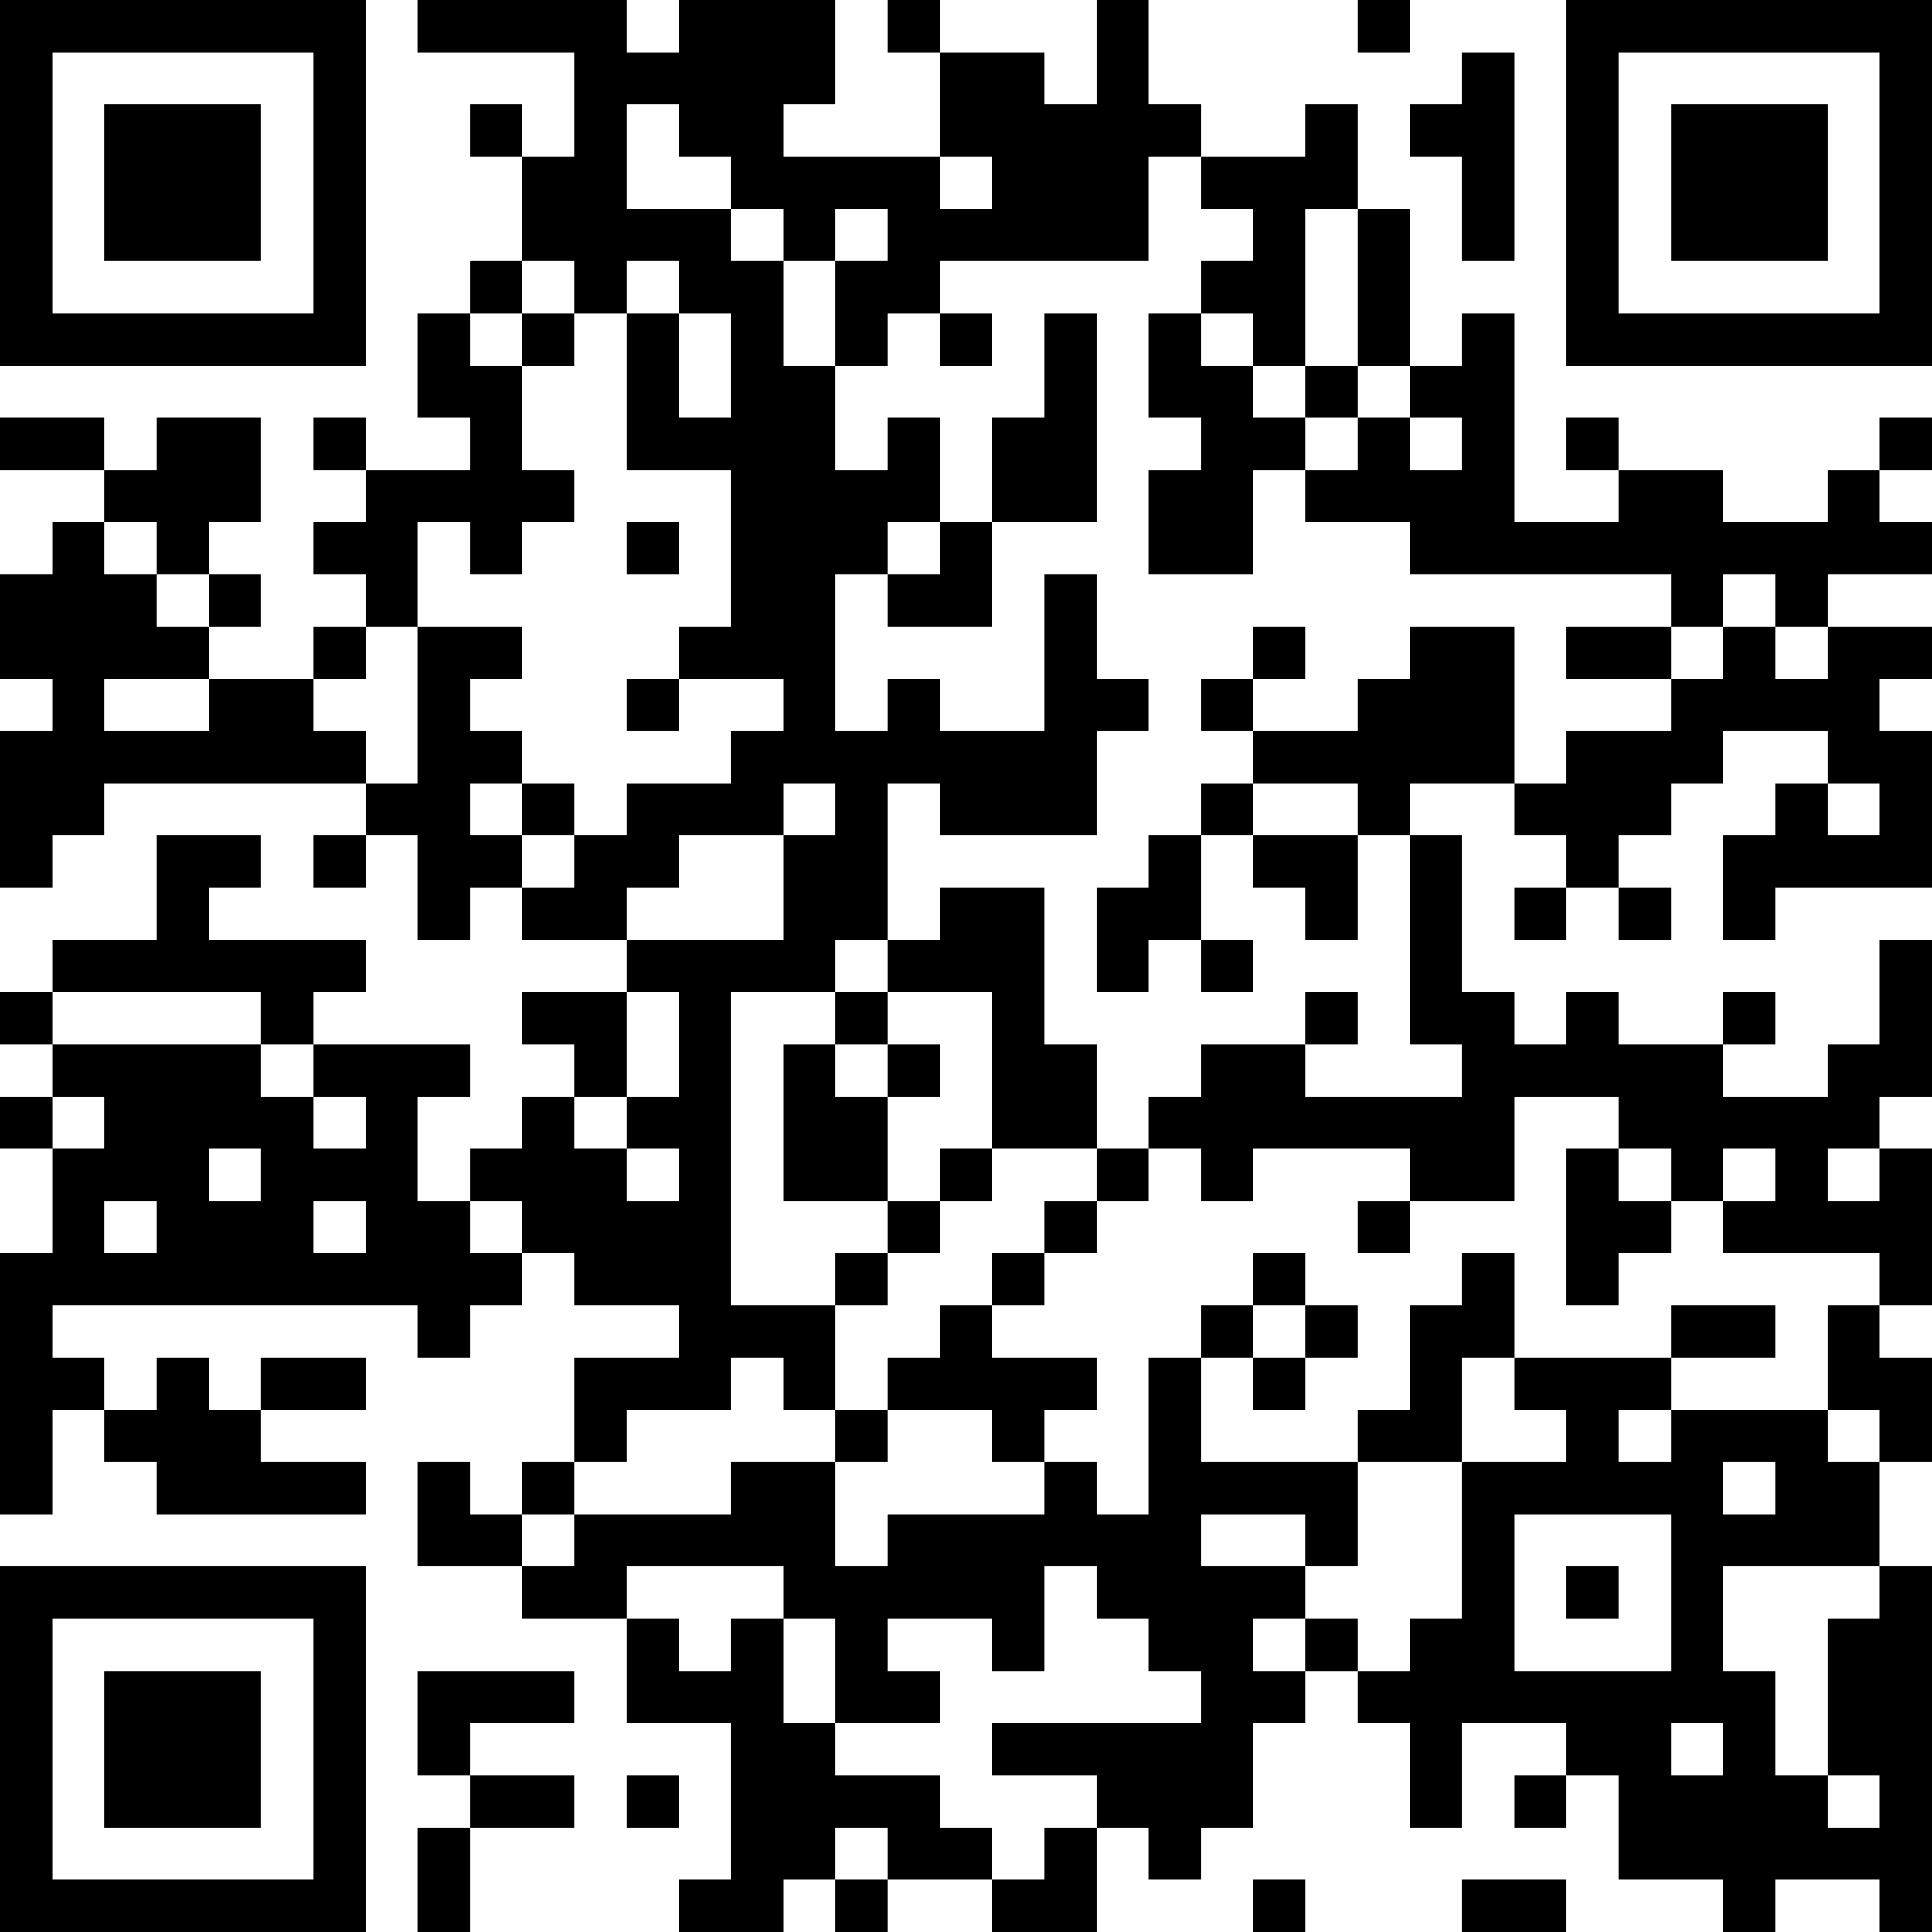 <?xml version="1.0" encoding="UTF-8"?>
<svg xmlns="http://www.w3.org/2000/svg" version="1.1" width="400" height="400" viewBox="0 0 400 400"><rect x="0" y="0" width="400" height="400" fill="#ffffff"/><g transform="scale(10.811)"><g transform="translate(0,0)"><path fill-rule="evenodd" d="M8 0L8 1L11 1L11 3L10 3L10 2L9 2L9 3L10 3L10 5L9 5L9 6L8 6L8 8L9 8L9 9L7 9L7 8L6 8L6 9L7 9L7 10L6 10L6 11L7 11L7 12L6 12L6 13L4 13L4 12L5 12L5 11L4 11L4 10L5 10L5 8L3 8L3 9L2 9L2 8L0 8L0 9L2 9L2 10L1 10L1 11L0 11L0 13L1 13L1 14L0 14L0 17L1 17L1 16L2 16L2 15L7 15L7 16L6 16L6 17L7 17L7 16L8 16L8 18L9 18L9 17L10 17L10 18L12 18L12 19L10 19L10 20L11 20L11 21L10 21L10 22L9 22L9 23L8 23L8 21L9 21L9 20L6 20L6 19L7 19L7 18L4 18L4 17L5 17L5 16L3 16L3 18L1 18L1 19L0 19L0 20L1 20L1 21L0 21L0 22L1 22L1 24L0 24L0 29L1 29L1 27L2 27L2 28L3 28L3 29L7 29L7 28L5 28L5 27L7 27L7 26L5 26L5 27L4 27L4 26L3 26L3 27L2 27L2 26L1 26L1 25L8 25L8 26L9 26L9 25L10 25L10 24L11 24L11 25L13 25L13 26L11 26L11 28L10 28L10 29L9 29L9 28L8 28L8 30L10 30L10 31L12 31L12 33L14 33L14 36L13 36L13 37L15 37L15 36L16 36L16 37L17 37L17 36L19 36L19 37L21 37L21 35L22 35L22 36L23 36L23 35L24 35L24 33L25 33L25 32L26 32L26 33L27 33L27 35L28 35L28 33L30 33L30 34L29 34L29 35L30 35L30 34L31 34L31 36L33 36L33 37L34 37L34 36L36 36L36 37L37 37L37 30L36 30L36 28L37 28L37 26L36 26L36 25L37 25L37 22L36 22L36 21L37 21L37 18L36 18L36 20L35 20L35 21L33 21L33 20L34 20L34 19L33 19L33 20L31 20L31 19L30 19L30 20L29 20L29 19L28 19L28 16L27 16L27 15L29 15L29 16L30 16L30 17L29 17L29 18L30 18L30 17L31 17L31 18L32 18L32 17L31 17L31 16L32 16L32 15L33 15L33 14L35 14L35 15L34 15L34 16L33 16L33 18L34 18L34 17L37 17L37 14L36 14L36 13L37 13L37 12L35 12L35 11L37 11L37 10L36 10L36 9L37 9L37 8L36 8L36 9L35 9L35 10L33 10L33 9L31 9L31 8L30 8L30 9L31 9L31 10L29 10L29 6L28 6L28 7L27 7L27 4L26 4L26 2L25 2L25 3L23 3L23 2L22 2L22 0L21 0L21 2L20 2L20 1L18 1L18 0L17 0L17 1L18 1L18 3L15 3L15 2L16 2L16 0L13 0L13 1L12 1L12 0ZM26 0L26 1L27 1L27 0ZM28 1L28 2L27 2L27 3L28 3L28 5L29 5L29 1ZM12 2L12 4L14 4L14 5L15 5L15 7L16 7L16 9L17 9L17 8L18 8L18 10L17 10L17 11L16 11L16 14L17 14L17 13L18 13L18 14L20 14L20 11L21 11L21 13L22 13L22 14L21 14L21 16L18 16L18 15L17 15L17 18L16 18L16 19L14 19L14 25L16 25L16 27L15 27L15 26L14 26L14 27L12 27L12 28L11 28L11 29L10 29L10 30L11 30L11 29L14 29L14 28L16 28L16 30L17 30L17 29L20 29L20 28L21 28L21 29L22 29L22 26L23 26L23 28L26 28L26 30L25 30L25 29L23 29L23 30L25 30L25 31L24 31L24 32L25 32L25 31L26 31L26 32L27 32L27 31L28 31L28 28L30 28L30 27L29 27L29 26L32 26L32 27L31 27L31 28L32 28L32 27L35 27L35 28L36 28L36 27L35 27L35 25L36 25L36 24L33 24L33 23L34 23L34 22L33 22L33 23L32 23L32 22L31 22L31 21L29 21L29 23L27 23L27 22L24 22L24 23L23 23L23 22L22 22L22 21L23 21L23 20L25 20L25 21L28 21L28 20L27 20L27 16L26 16L26 15L24 15L24 14L26 14L26 13L27 13L27 12L29 12L29 15L30 15L30 14L32 14L32 13L33 13L33 12L34 12L34 13L35 13L35 12L34 12L34 11L33 11L33 12L32 12L32 11L27 11L27 10L25 10L25 9L26 9L26 8L27 8L27 9L28 9L28 8L27 8L27 7L26 7L26 4L25 4L25 7L24 7L24 6L23 6L23 5L24 5L24 4L23 4L23 3L22 3L22 5L18 5L18 6L17 6L17 7L16 7L16 5L17 5L17 4L16 4L16 5L15 5L15 4L14 4L14 3L13 3L13 2ZM18 3L18 4L19 4L19 3ZM10 5L10 6L9 6L9 7L10 7L10 9L11 9L11 10L10 10L10 11L9 11L9 10L8 10L8 12L7 12L7 13L6 13L6 14L7 14L7 15L8 15L8 12L10 12L10 13L9 13L9 14L10 14L10 15L9 15L9 16L10 16L10 17L11 17L11 16L12 16L12 15L14 15L14 14L15 14L15 13L13 13L13 12L14 12L14 9L12 9L12 6L13 6L13 8L14 8L14 6L13 6L13 5L12 5L12 6L11 6L11 5ZM10 6L10 7L11 7L11 6ZM18 6L18 7L19 7L19 6ZM20 6L20 8L19 8L19 10L18 10L18 11L17 11L17 12L19 12L19 10L21 10L21 6ZM22 6L22 8L23 8L23 9L22 9L22 11L24 11L24 9L25 9L25 8L26 8L26 7L25 7L25 8L24 8L24 7L23 7L23 6ZM2 10L2 11L3 11L3 12L4 12L4 11L3 11L3 10ZM12 10L12 11L13 11L13 10ZM24 12L24 13L23 13L23 14L24 14L24 13L25 13L25 12ZM30 12L30 13L32 13L32 12ZM2 13L2 14L4 14L4 13ZM12 13L12 14L13 14L13 13ZM10 15L10 16L11 16L11 15ZM15 15L15 16L13 16L13 17L12 17L12 18L15 18L15 16L16 16L16 15ZM23 15L23 16L22 16L22 17L21 17L21 19L22 19L22 18L23 18L23 19L24 19L24 18L23 18L23 16L24 16L24 17L25 17L25 18L26 18L26 16L24 16L24 15ZM35 15L35 16L36 16L36 15ZM18 17L18 18L17 18L17 19L16 19L16 20L15 20L15 23L17 23L17 24L16 24L16 25L17 25L17 24L18 24L18 23L19 23L19 22L21 22L21 23L20 23L20 24L19 24L19 25L18 25L18 26L17 26L17 27L16 27L16 28L17 28L17 27L19 27L19 28L20 28L20 27L21 27L21 26L19 26L19 25L20 25L20 24L21 24L21 23L22 23L22 22L21 22L21 20L20 20L20 17ZM1 19L1 20L5 20L5 21L6 21L6 22L7 22L7 21L6 21L6 20L5 20L5 19ZM12 19L12 21L11 21L11 22L12 22L12 23L13 23L13 22L12 22L12 21L13 21L13 19ZM17 19L17 20L16 20L16 21L17 21L17 23L18 23L18 22L19 22L19 19ZM25 19L25 20L26 20L26 19ZM17 20L17 21L18 21L18 20ZM1 21L1 22L2 22L2 21ZM4 22L4 23L5 23L5 22ZM30 22L30 25L31 25L31 24L32 24L32 23L31 23L31 22ZM35 22L35 23L36 23L36 22ZM2 23L2 24L3 24L3 23ZM6 23L6 24L7 24L7 23ZM9 23L9 24L10 24L10 23ZM26 23L26 24L27 24L27 23ZM24 24L24 25L23 25L23 26L24 26L24 27L25 27L25 26L26 26L26 25L25 25L25 24ZM28 24L28 25L27 25L27 27L26 27L26 28L28 28L28 26L29 26L29 24ZM24 25L24 26L25 26L25 25ZM32 25L32 26L34 26L34 25ZM33 28L33 29L34 29L34 28ZM29 29L29 32L32 32L32 29ZM12 30L12 31L13 31L13 32L14 32L14 31L15 31L15 33L16 33L16 34L18 34L18 35L19 35L19 36L20 36L20 35L21 35L21 34L19 34L19 33L23 33L23 32L22 32L22 31L21 31L21 30L20 30L20 32L19 32L19 31L17 31L17 32L18 32L18 33L16 33L16 31L15 31L15 30ZM30 30L30 31L31 31L31 30ZM33 30L33 32L34 32L34 34L35 34L35 35L36 35L36 34L35 34L35 31L36 31L36 30ZM8 32L8 34L9 34L9 35L8 35L8 37L9 37L9 35L11 35L11 34L9 34L9 33L11 33L11 32ZM32 33L32 34L33 34L33 33ZM12 34L12 35L13 35L13 34ZM16 35L16 36L17 36L17 35ZM24 36L24 37L25 37L25 36ZM28 36L28 37L30 37L30 36ZM0 0L0 7L7 7L7 0ZM1 1L1 6L6 6L6 1ZM2 2L2 5L5 5L5 2ZM30 0L30 7L37 7L37 0ZM31 1L31 6L36 6L36 1ZM32 2L32 5L35 5L35 2ZM0 30L0 37L7 37L7 30ZM1 31L1 36L6 36L6 31ZM2 32L2 35L5 35L5 32Z" fill="#000000"/></g></g></svg>
